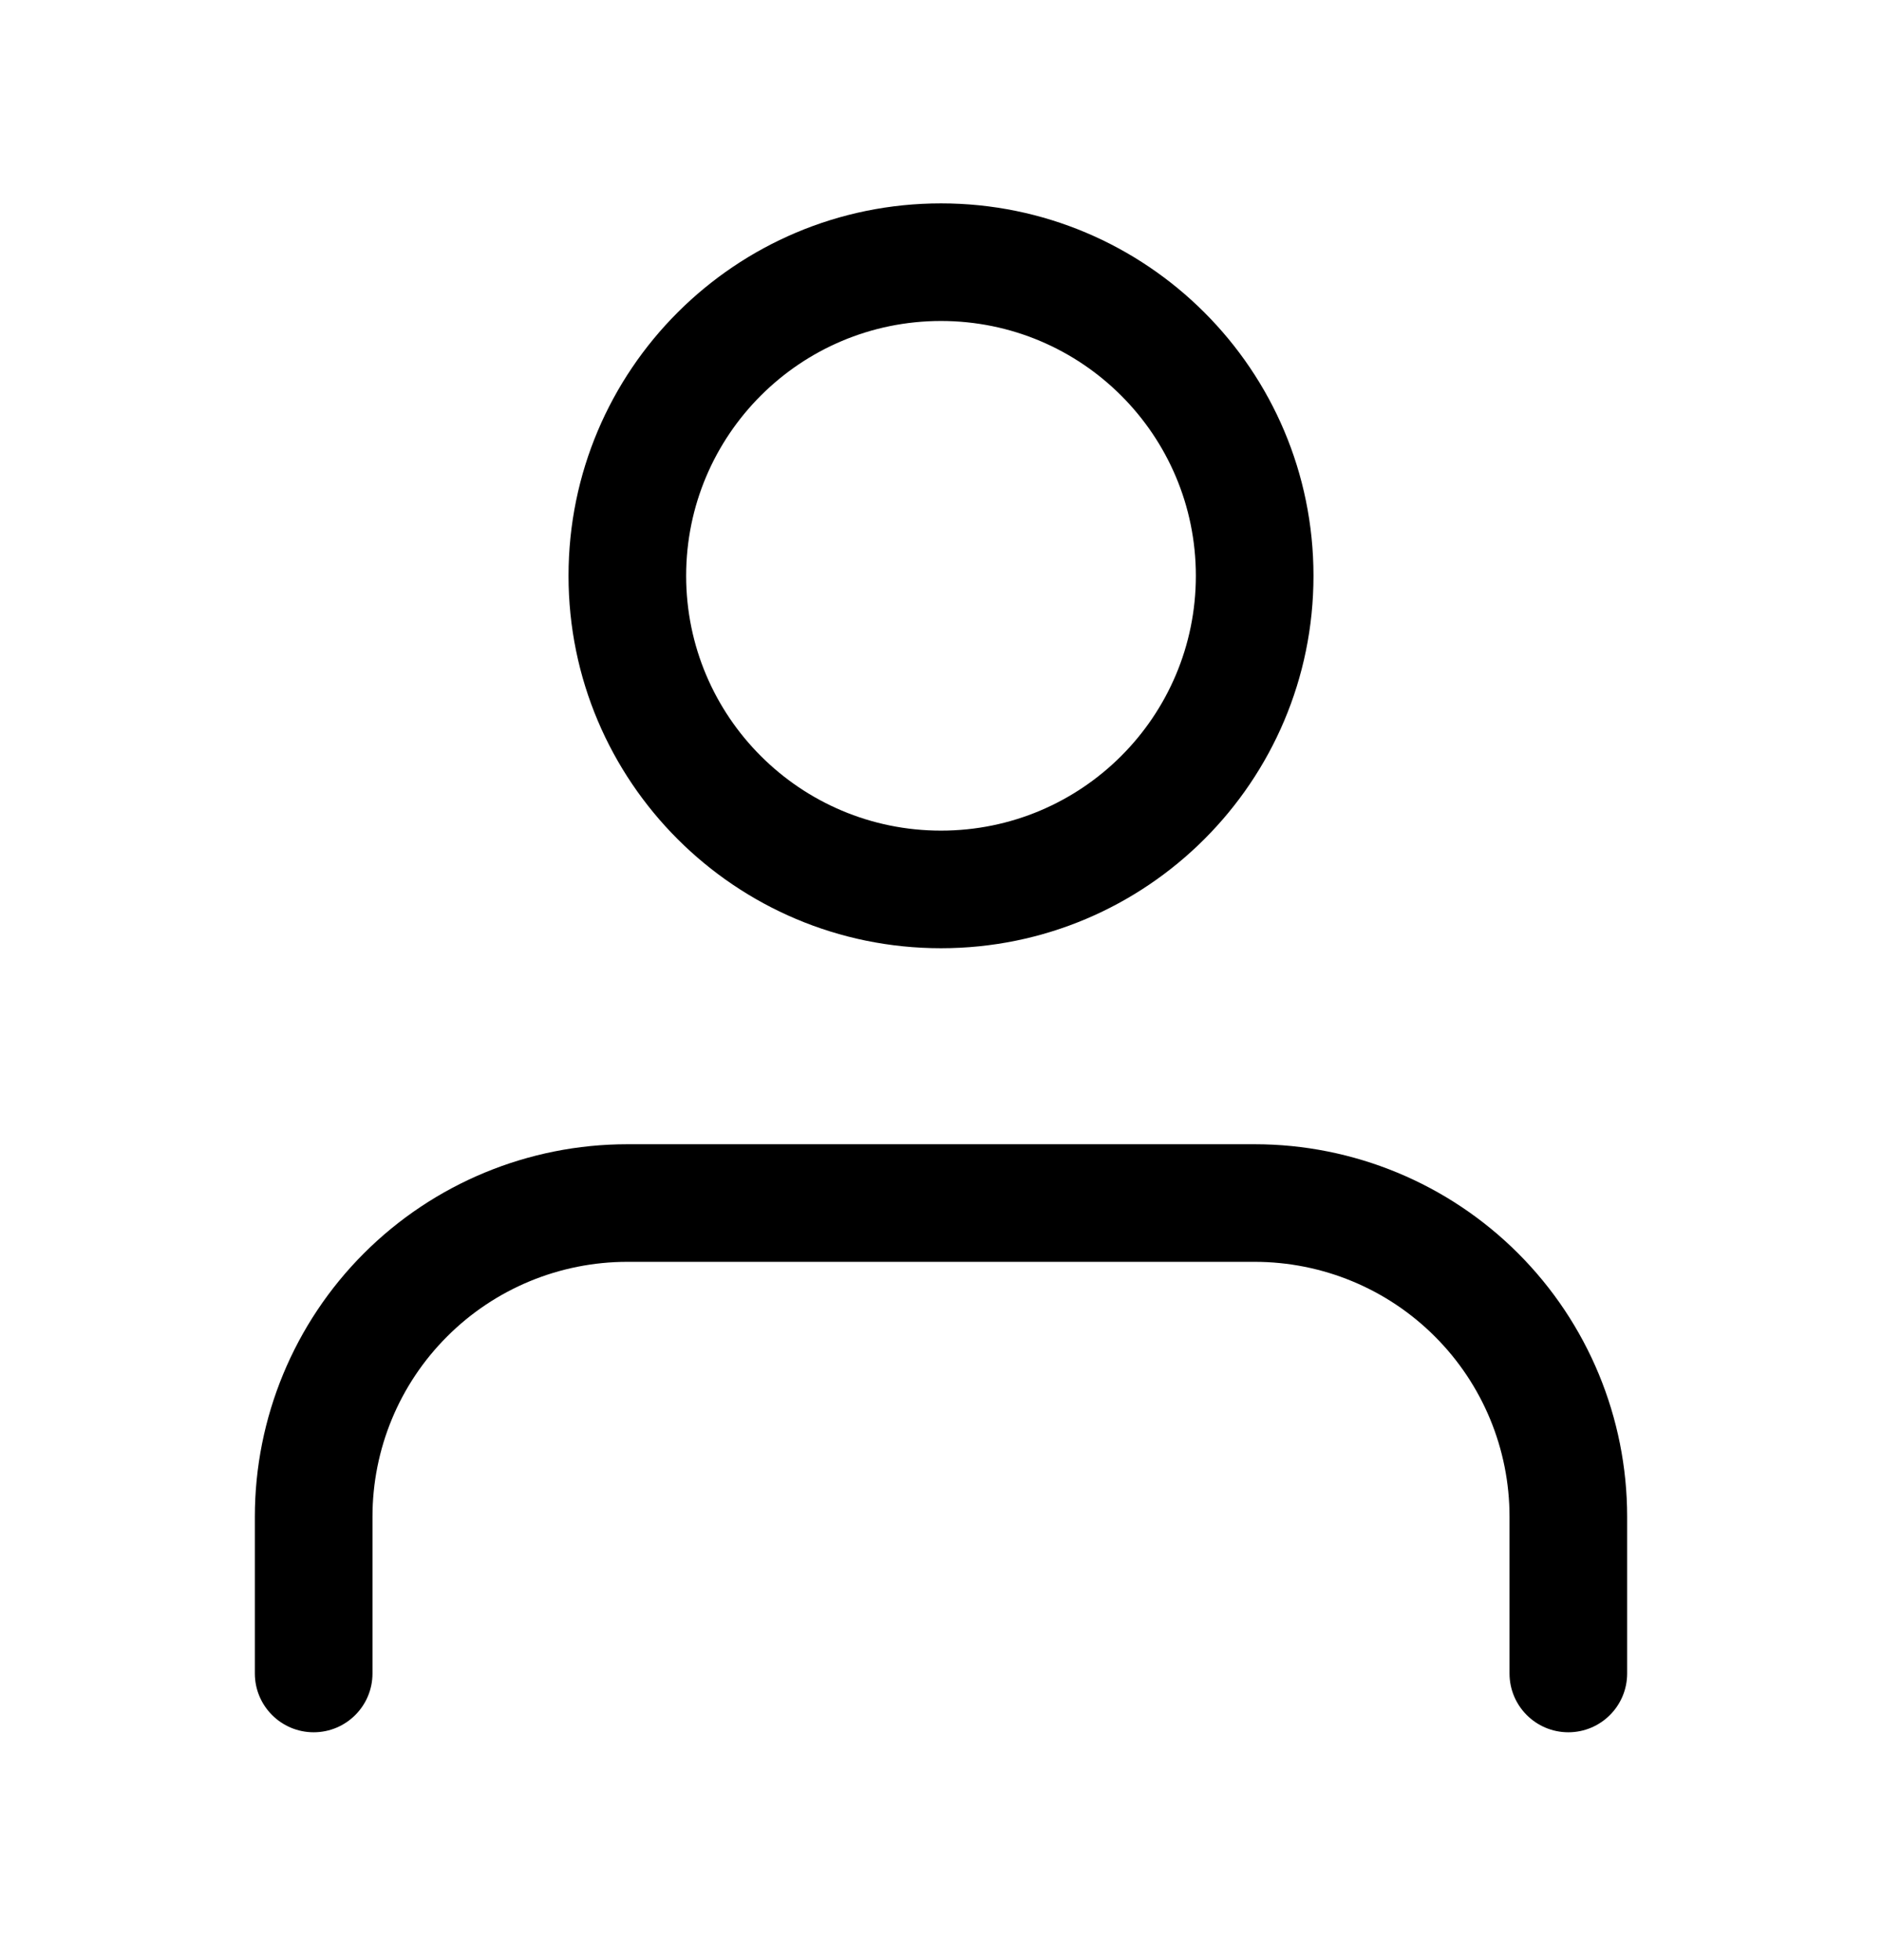 <svg width="24" height="25" viewBox="0 0 24 25" fill="none" xmlns="http://www.w3.org/2000/svg">
<g id="user">
<path id="Union" fill-rule="evenodd" clip-rule="evenodd" d="M8.75 7.344C8.75 5.549 10.205 4.094 12 4.094C13.795 4.094 15.25 5.549 15.25 7.344C15.25 9.139 13.795 10.594 12 10.594C10.205 10.594 8.75 9.139 8.75 7.344ZM12 2.594C9.377 2.594 7.25 4.72 7.25 7.344C7.25 9.967 9.377 12.094 12 12.094C14.623 12.094 16.75 9.967 16.75 7.344C16.75 4.72 14.623 2.594 12 2.594ZM8 14.594C6.74 14.594 5.532 15.094 4.641 15.985C3.75 16.876 3.25 18.084 3.25 19.344V21.344C3.25 21.758 3.586 22.094 4 22.094C4.414 22.094 4.75 21.758 4.75 21.344V19.344C4.75 18.482 5.092 17.655 5.702 17.046C6.311 16.436 7.138 16.094 8 16.094H16C16.862 16.094 17.689 16.436 18.298 17.046C18.908 17.655 19.25 18.482 19.25 19.344V21.344C19.25 21.758 19.586 22.094 20 22.094C20.414 22.094 20.75 21.758 20.75 21.344V19.344C20.75 18.084 20.25 16.876 19.359 15.985C18.468 15.094 17.26 14.594 16 14.594H8Z" fill="black"/>
</g>
</svg>
